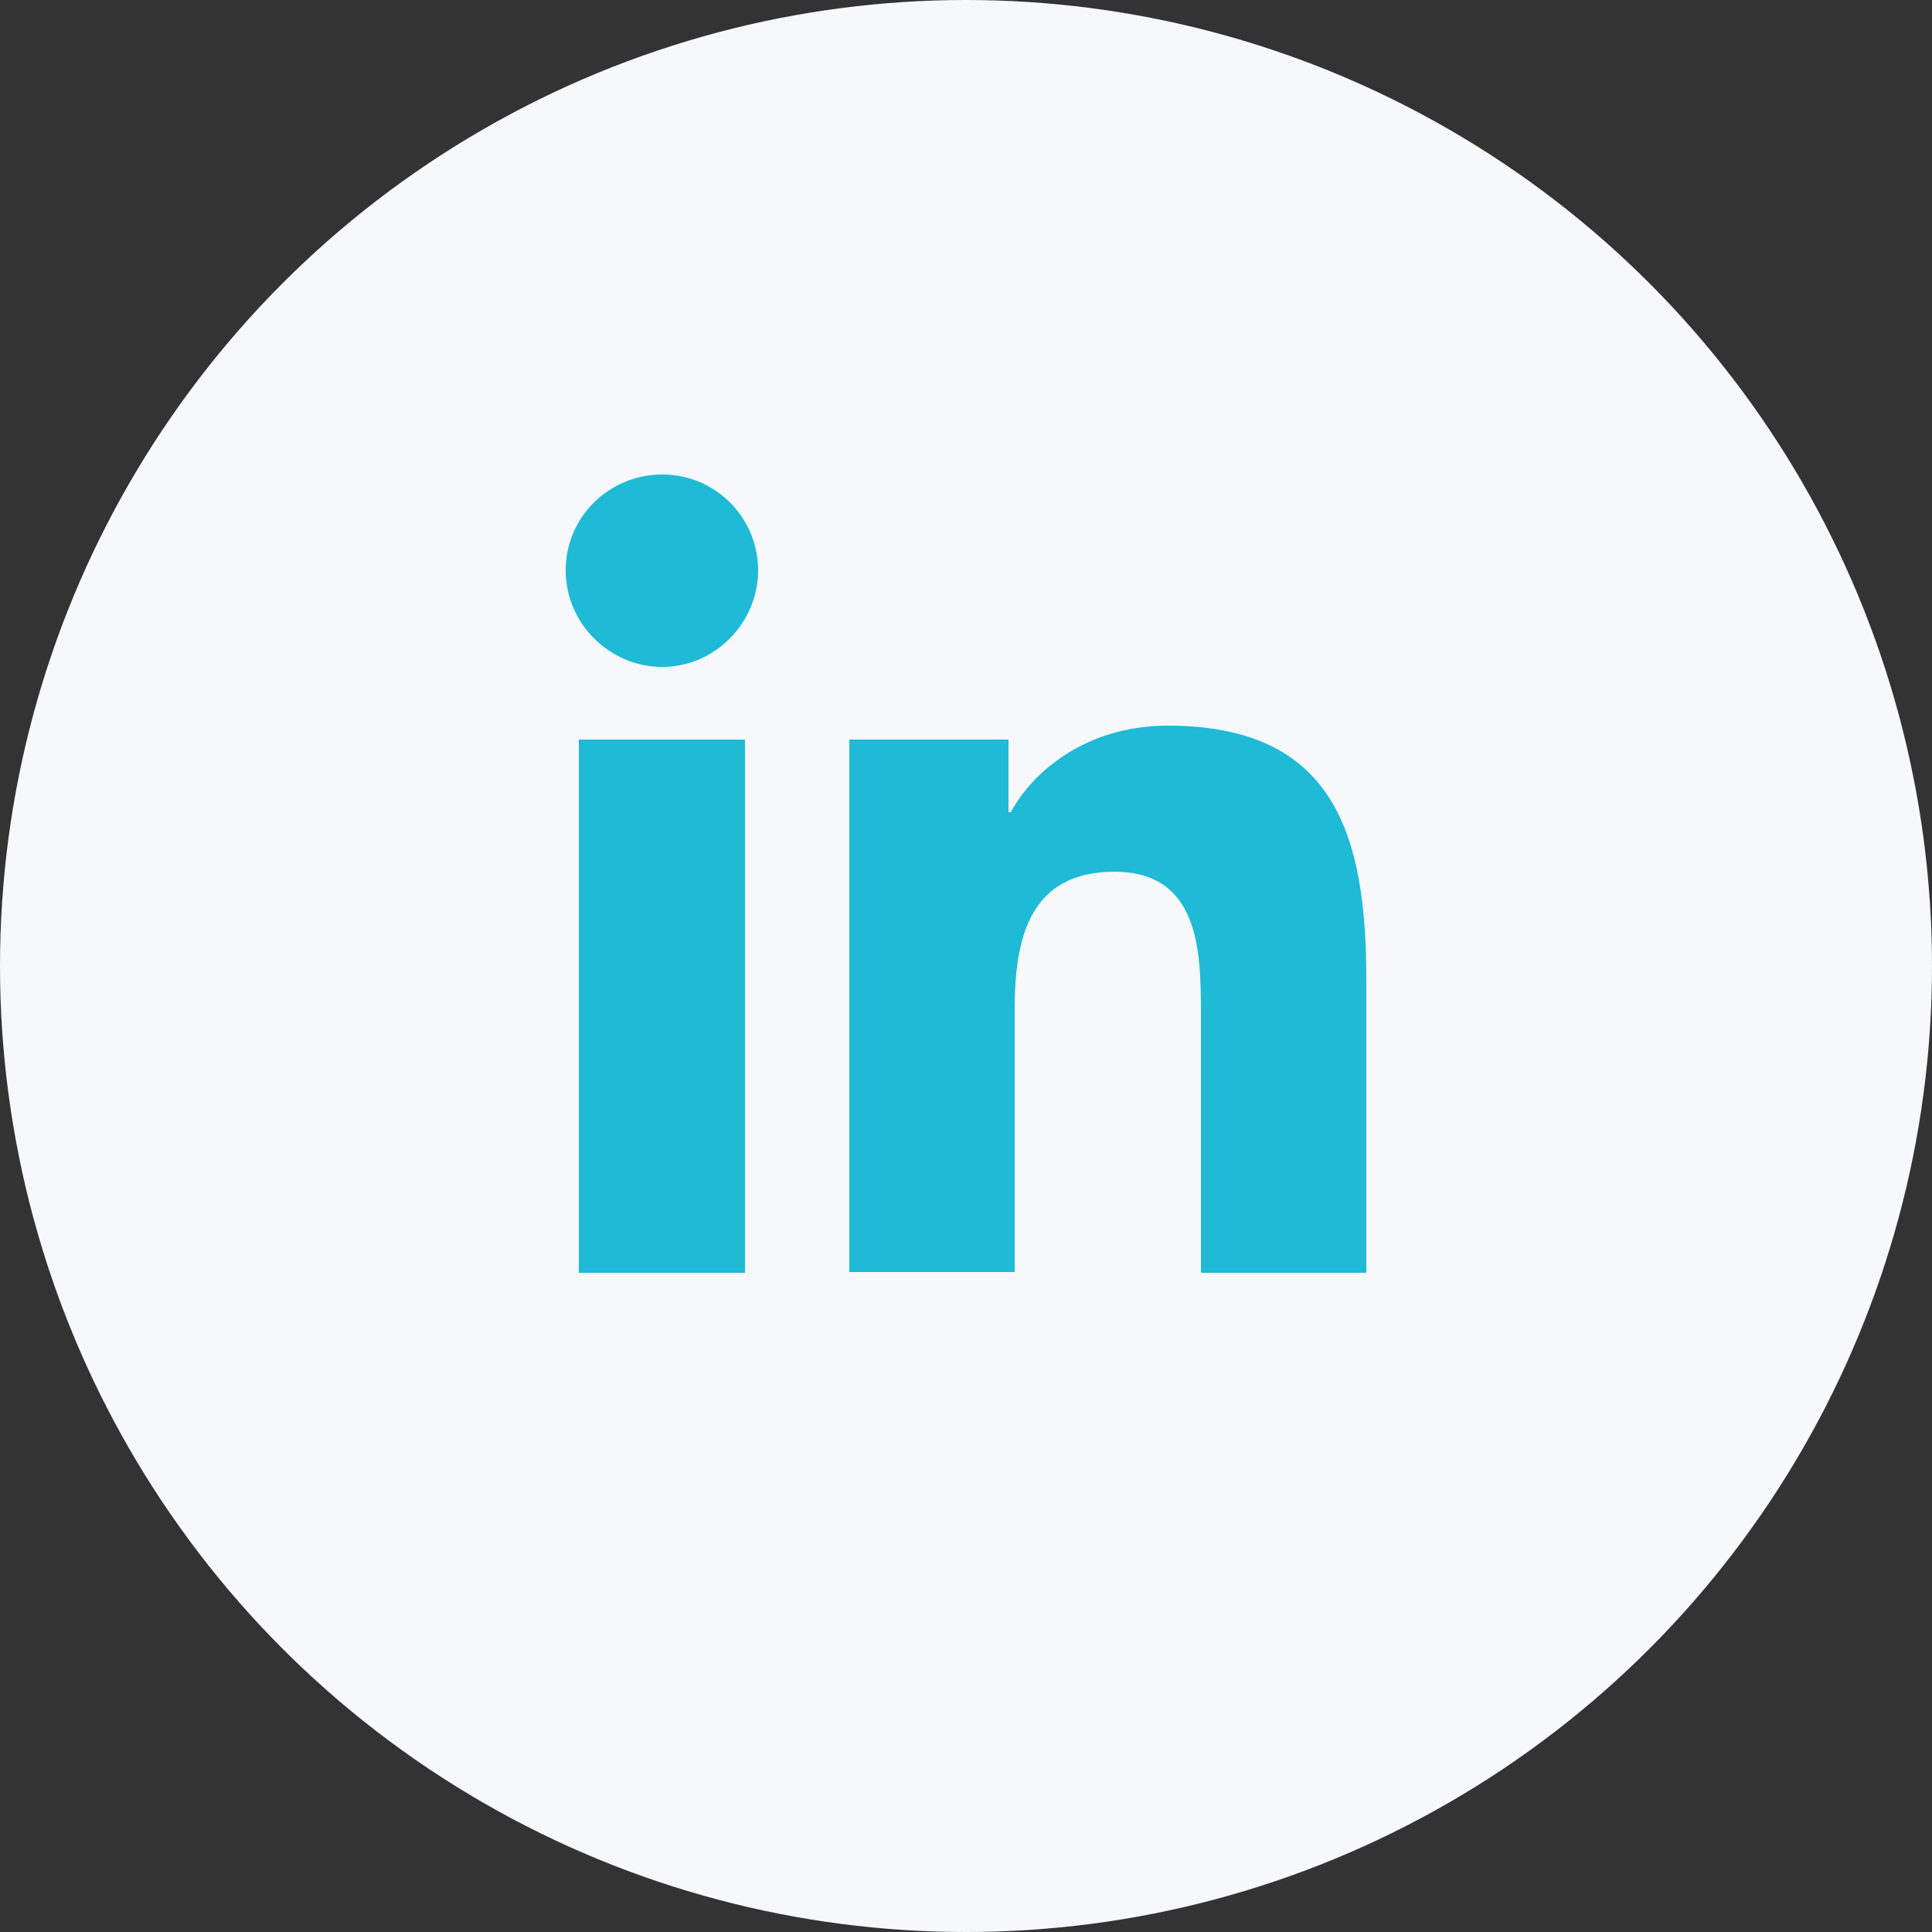 <?xml version="1.0" encoding="UTF-8"?> <svg xmlns="http://www.w3.org/2000/svg" id="Layer_1" data-name="Layer 1" viewBox="0 0 25 25"><rect x="0" y="0" width="25" height="25" fill="#333333" stroke="none"/><defs><style> .cls-1 { fill: #f6f8fc; } .cls-2 { fill: #1ebad6; } </style></defs><circle class="cls-1" cx="12.5" cy="12.5" r="12.5"></circle><g><path class="cls-2" d="M7.49,9.57h2.15v6.9h-2.15v-6.9ZM8.57,6.14c.69,0,1.24.56,1.24,1.24s-.56,1.25-1.24,1.25-1.25-.56-1.25-1.25.56-1.24,1.25-1.24"></path><path class="cls-2" d="M10.99,9.57h2.06v.94h.03c.29-.54.99-1.12,2.03-1.12,2.17,0,2.57,1.43,2.57,3.29v3.79h-2.14v-3.36c0-.8-.02-1.83-1.12-1.83s-1.29.87-1.29,1.77v3.41h-2.14v-6.9Z"></path></g></svg> 